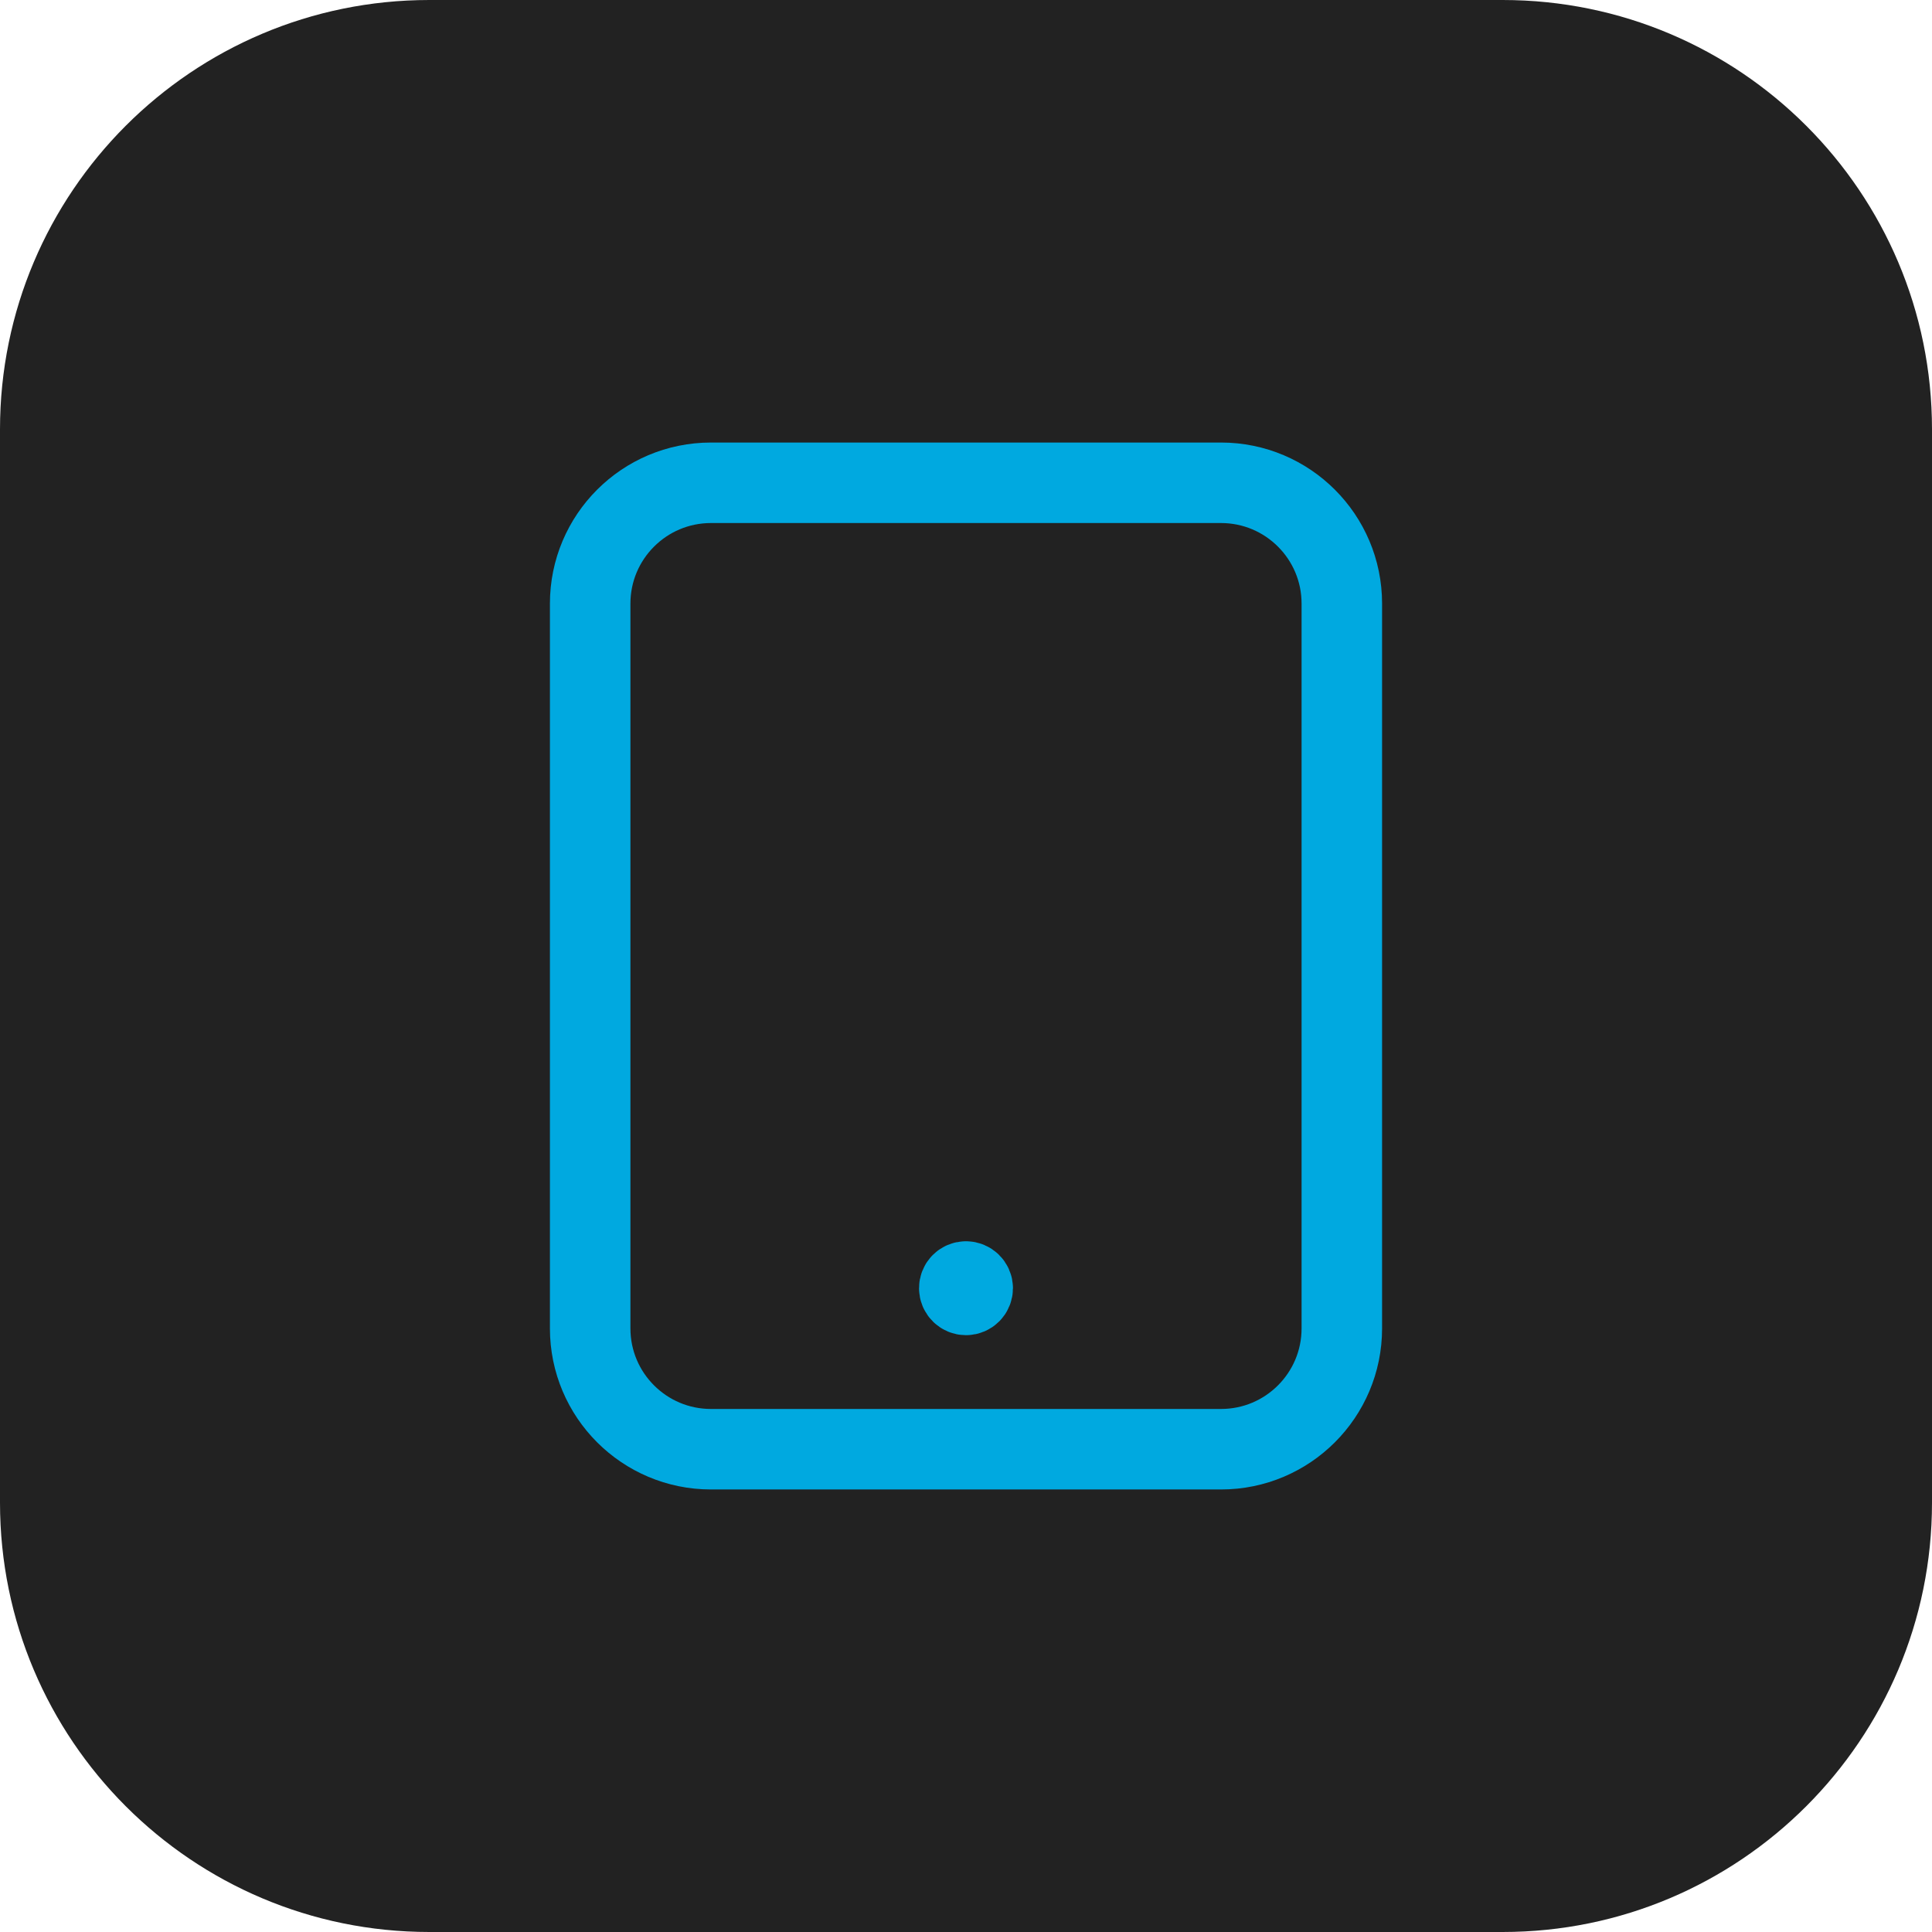 <svg width="36" height="36" viewBox="0 0 36 36" fill="none" xmlns="http://www.w3.org/2000/svg">
<path d="M0 8C0 3.582 3.582 0 8 0H28C32.418 0 36 3.582 36 8V28C36 32.418 32.418 36 28 36H8C3.582 36 0 32.418 0 28V8Z" fill="#222222"/>
<path fill-rule="evenodd" clip-rule="evenodd" d="M25.003 24.753V11.247C25.003 10.004 23.995 8.996 22.752 8.996H13.248C12.005 8.996 10.997 10.004 10.997 11.247V24.753C10.997 25.996 12.005 27.004 13.248 27.004H22.752C23.995 27.004 25.003 25.996 25.003 24.753Z" stroke="#00A9E0" stroke-width="1.5" stroke-linecap="round" stroke-linejoin="round"/>
<path d="M17.999 23.879C17.93 23.879 17.874 23.935 17.875 24.004C17.875 24.073 17.931 24.129 18 24.129C18.069 24.129 18.125 24.073 18.125 24.004C18.125 23.935 18.069 23.879 17.999 23.879" stroke="#00A9E0" stroke-width="1.5" stroke-linecap="round" stroke-linejoin="round"/>
</svg>
